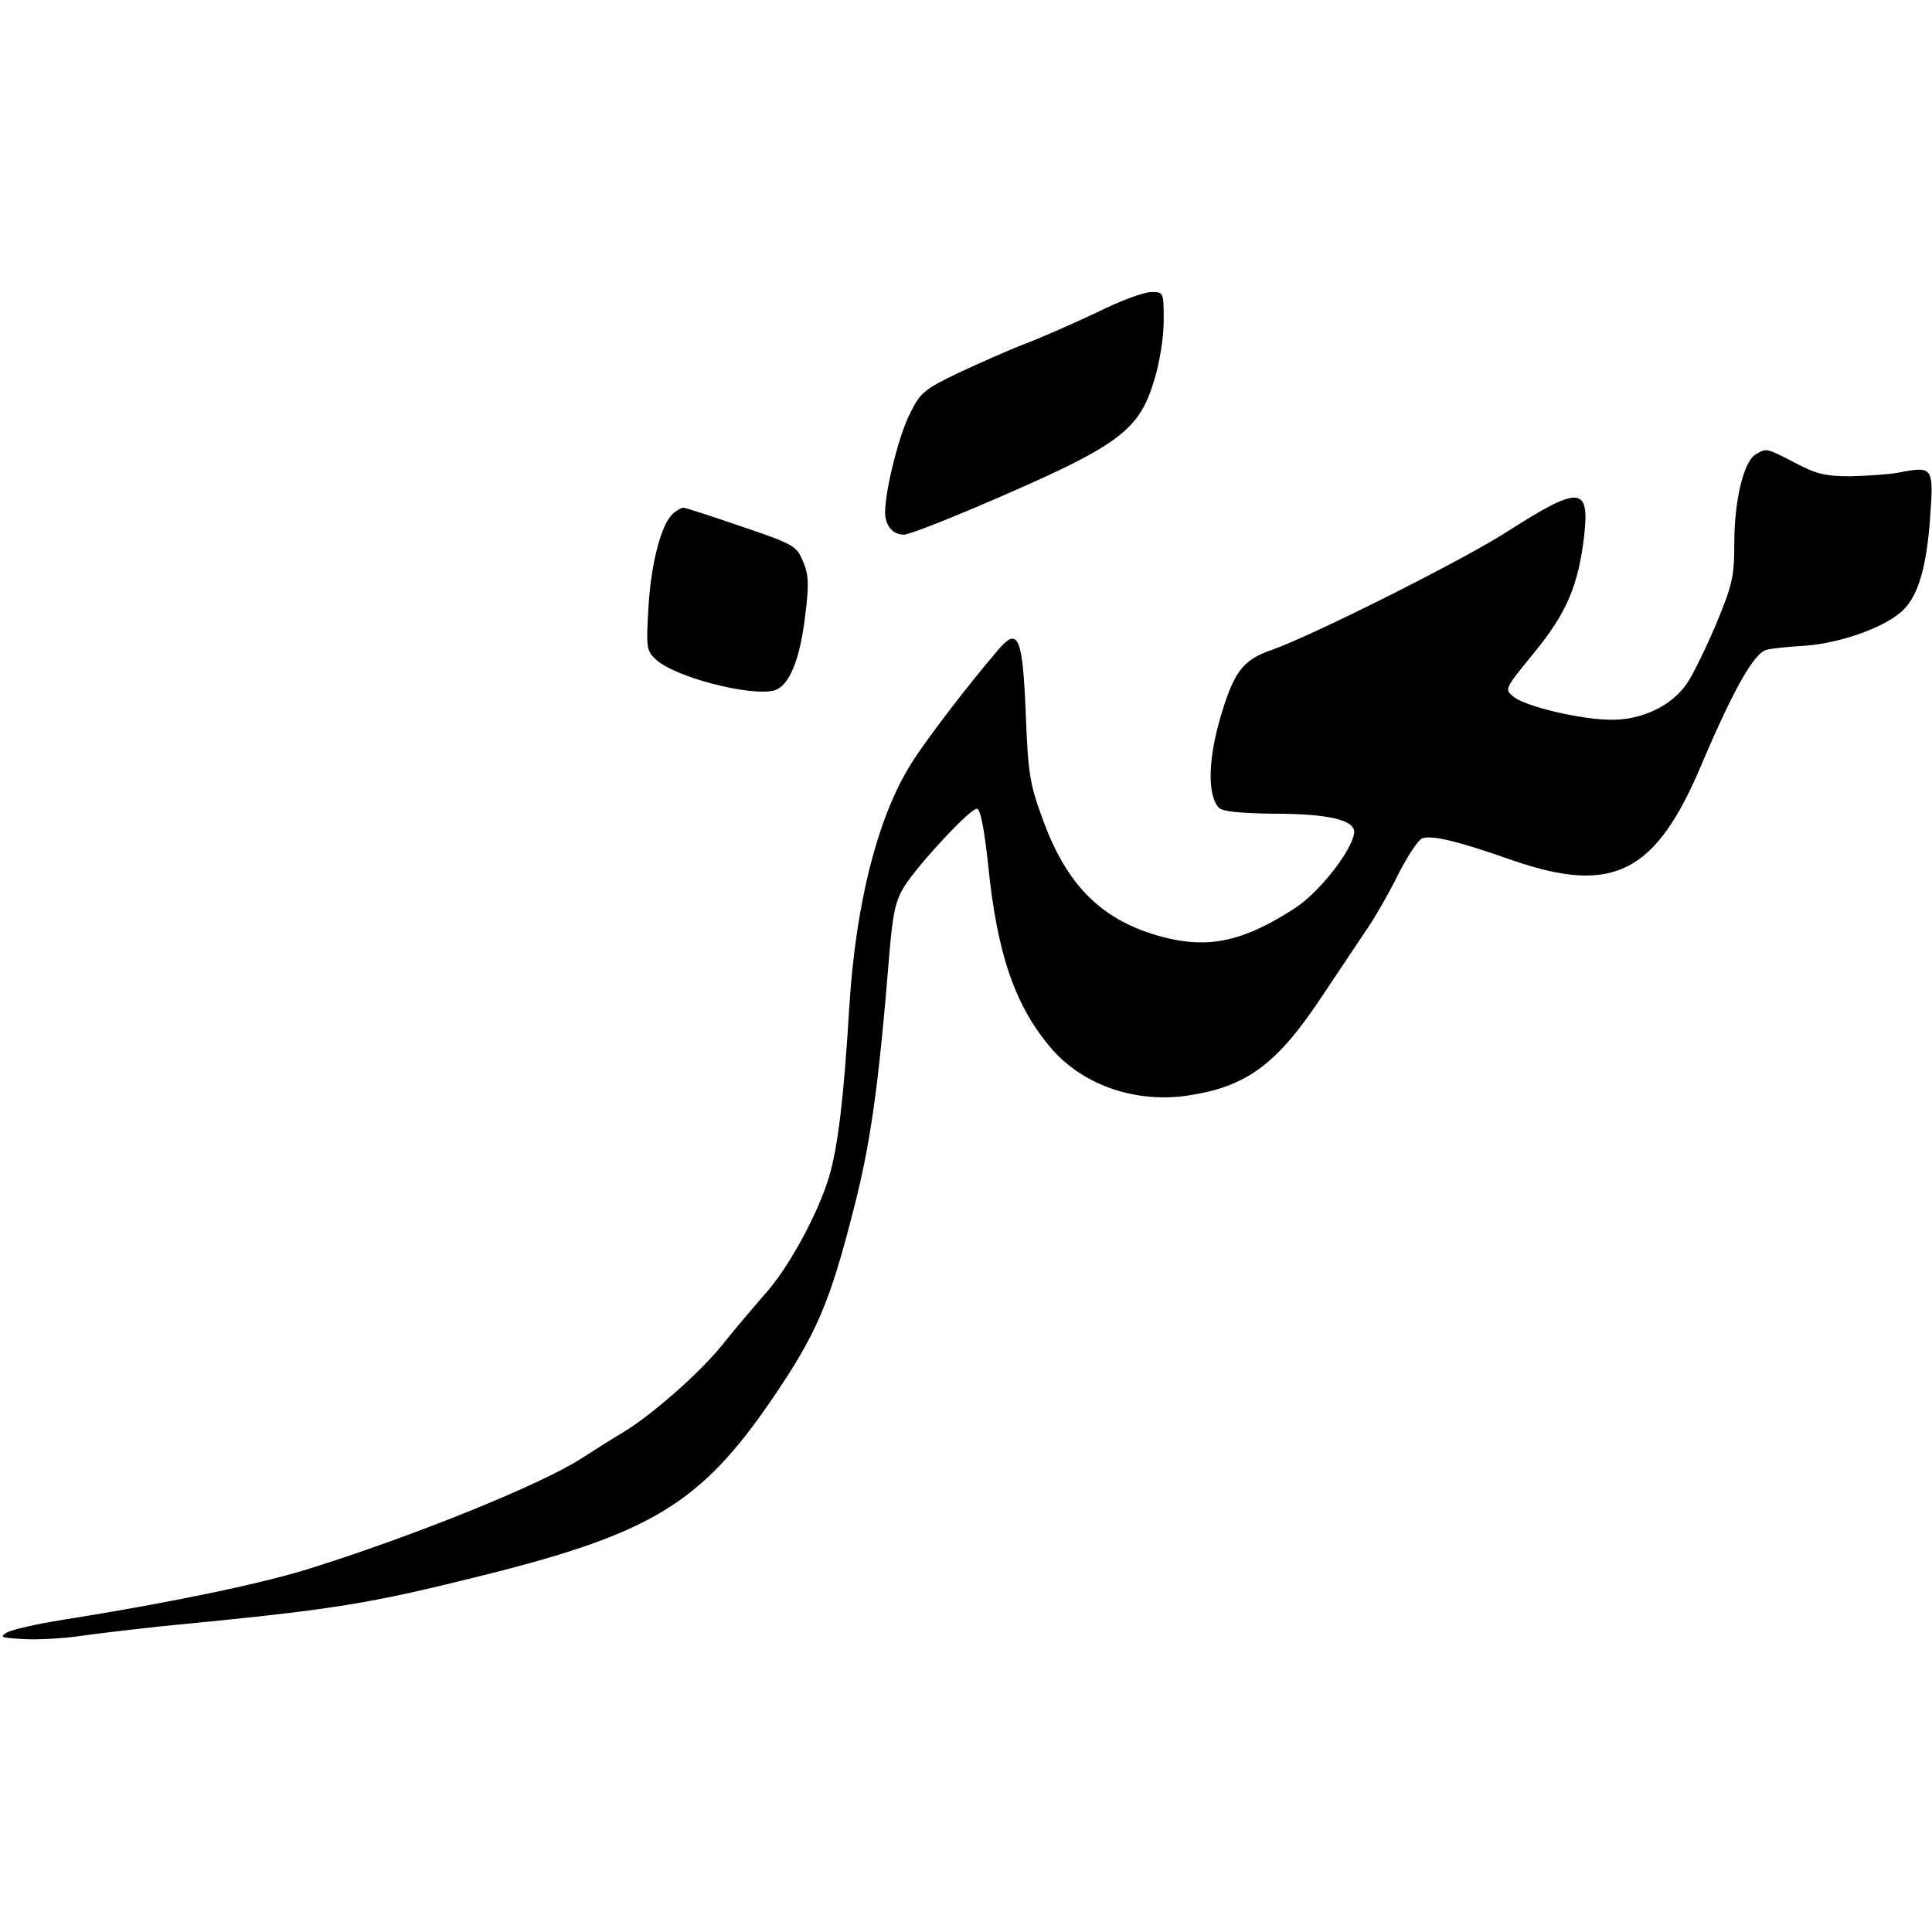 <?xml version="1.0" encoding="UTF-8" standalone="yes"?>
<svg version="1.0" xmlns="http://www.w3.org/2000/svg" width="100mm" height="100mm" viewBox="0 0 430 300" preserveAspectRatio="xMidYMid meet">
  <g transform="translate(0,300) scale(0.1,-0.1)" fill="#000000" stroke="none">
    <path d="M2442 2955 c-51 -24 -123 -56 -160 -70 -37 -14 -104 -44 -149 -65
-75 -36 -85 -44 -107 -89 -25 -48 -56 -172 -56 -221 0 -30 17 -50 42 -50 10 0
82 28 160 61 318 136 362 167 397 283 12 39 21 95 21 132 0 64 0 64 -28 64
-16 0 -70 -20 -120 -45z"/>
    <path d="M3908 2639 c-27 -15 -48 -103 -48 -197 0 -75 -4 -93 -40 -180 -23
-54 -52 -114 -66 -134 -34 -49 -99 -80 -166 -80 -68 0 -191 29 -219 51 -21 17
-21 17 46 99 72 88 98 149 111 261 12 109 -11 110 -168 10 -98 -64 -436 -233
-526 -265 -68 -23 -87 -50 -119 -162 -24 -88 -25 -161 -1 -189 7 -9 45 -13
122 -14 122 0 182 -14 180 -42 -4 -39 -78 -134 -133 -169 -113 -73 -190 -90
-291 -64 -135 35 -215 113 -269 262 -29 78 -33 103 -38 236 -7 172 -17 194
-62 141 -70 -82 -160 -200 -192 -251 -76 -120 -125 -315 -139 -547 -12 -199
-25 -308 -45 -375 -25 -83 -92 -206 -145 -263 -25 -29 -67 -78 -93 -111 -51
-63 -158 -157 -222 -195 -22 -13 -63 -39 -91 -57 -91 -59 -379 -175 -614 -248
-109 -33 -306 -74 -539 -111 -58 -9 -114 -22 -125 -28 -18 -11 -14 -12 34 -15
30 -2 89 1 130 7 41 6 120 15 175 21 392 38 457 48 729 116 366 92 476 159
633 388 99 145 129 213 182 421 38 147 56 271 80 567 8 97 14 124 35 157 33
51 145 171 160 171 8 0 16 -41 25 -122 20 -203 61 -320 144 -415 71 -80 188
-119 303 -101 131 20 198 71 300 226 43 64 90 135 105 157 14 22 43 72 62 111
20 39 43 74 52 78 22 8 80 -6 202 -49 224 -77 319 -29 422 218 70 164 116 246
144 251 12 3 51 7 87 9 75 6 167 38 209 73 39 32 59 98 67 215 8 110 6 112
-71 97 -22 -4 -70 -7 -106 -8 -56 0 -77 5 -124 30 -64 33 -63 33 -87 19z"/>
    <path d="M1496 2505 c-26 -26 -48 -115 -53 -211 -5 -85 -4 -93 17 -112 42 -39
208 -82 262 -69 34 9 58 66 70 166 9 71 8 92 -5 122 -14 34 -21 38 -136 77
-67 23 -125 42 -130 42 -5 0 -17 -7 -25 -15z"/>
  </g>
</svg>